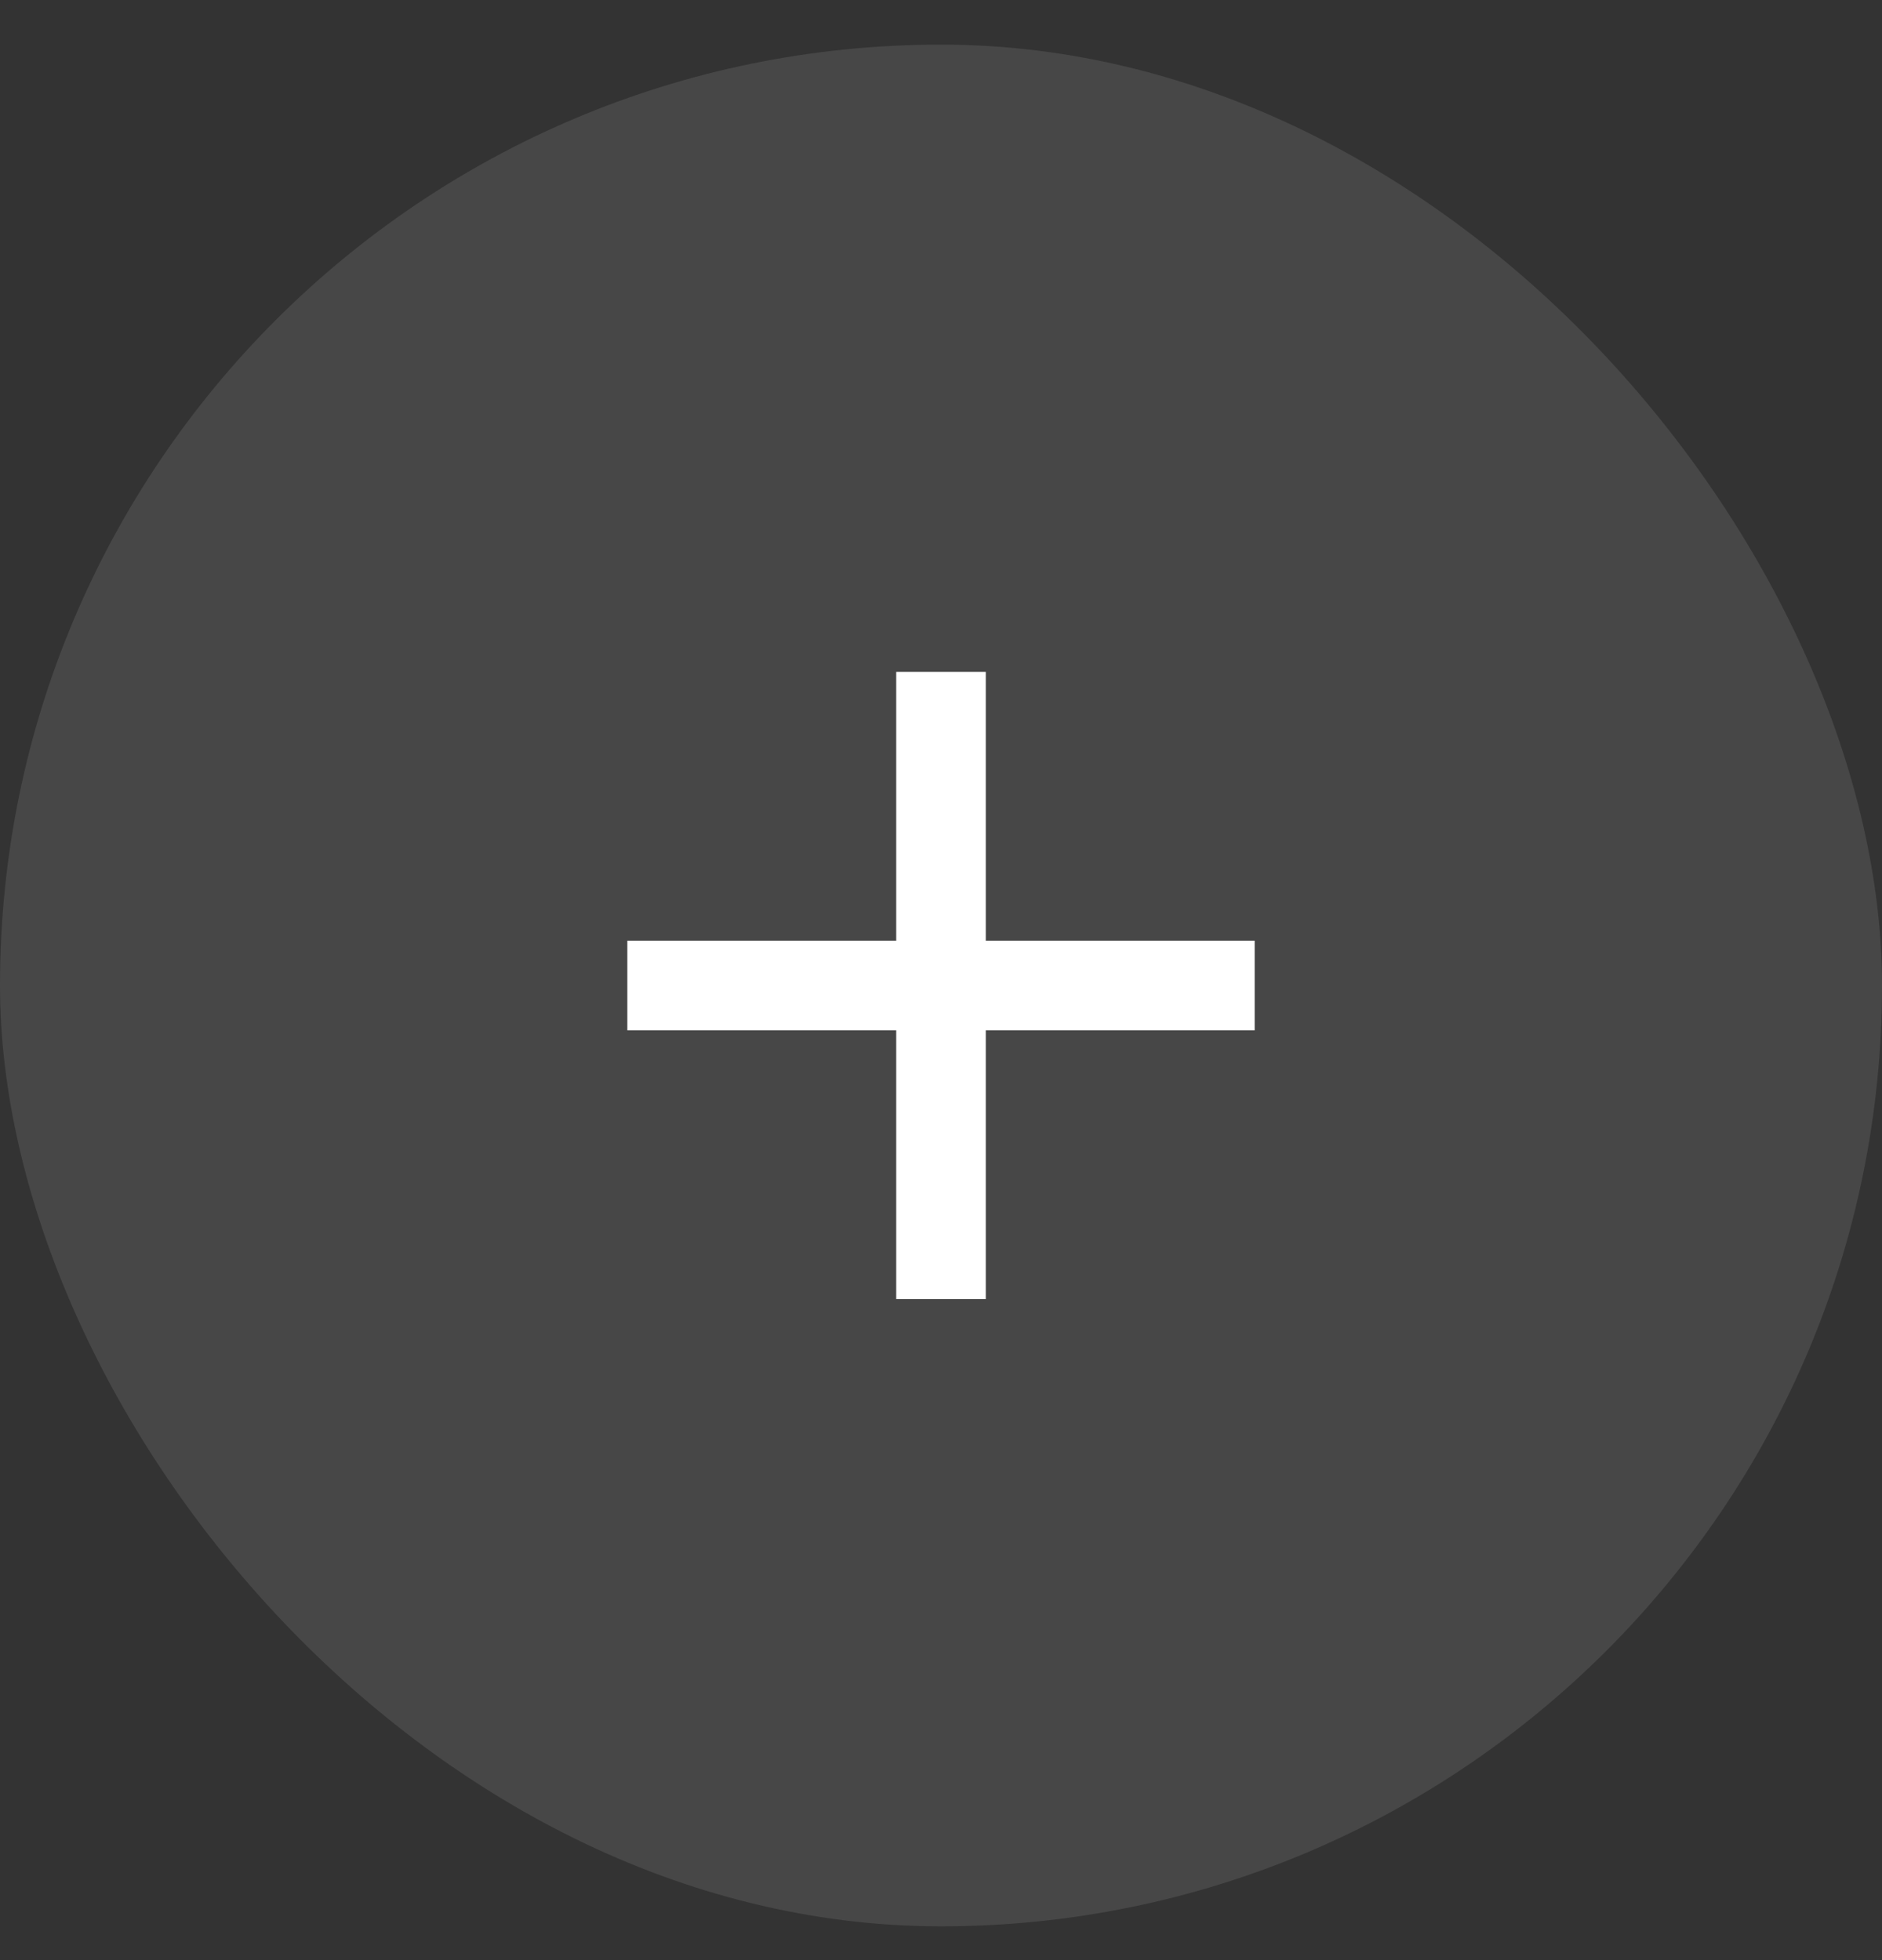 <svg width="24" height="25" viewBox="0 0 24 25" fill="none" xmlns="http://www.w3.org/2000/svg">
<rect x="0" y="0" width="24" height="25" fill="#333333" stroke="none"/>
<rect y="0.569" width="24" height="24" rx="12" fill="white" fill-opacity="0.1"/>
<mask id="mask0_7192_2836" style="mask-type:alpha" maskUnits="userSpaceOnUse" x="0" y="0" width="24" height="25">
<rect y="0.569" width="24" height="24" fill="#D9D9D9"/>
</mask>
<g mask="url(#mask0_7192_2836)">
<path d="M11.429 13.141H8V11.998H11.429V8.569H12.571V11.998H16V13.141H12.571V16.569H11.429V13.141Z" fill="white"/>
</g>
</svg>
